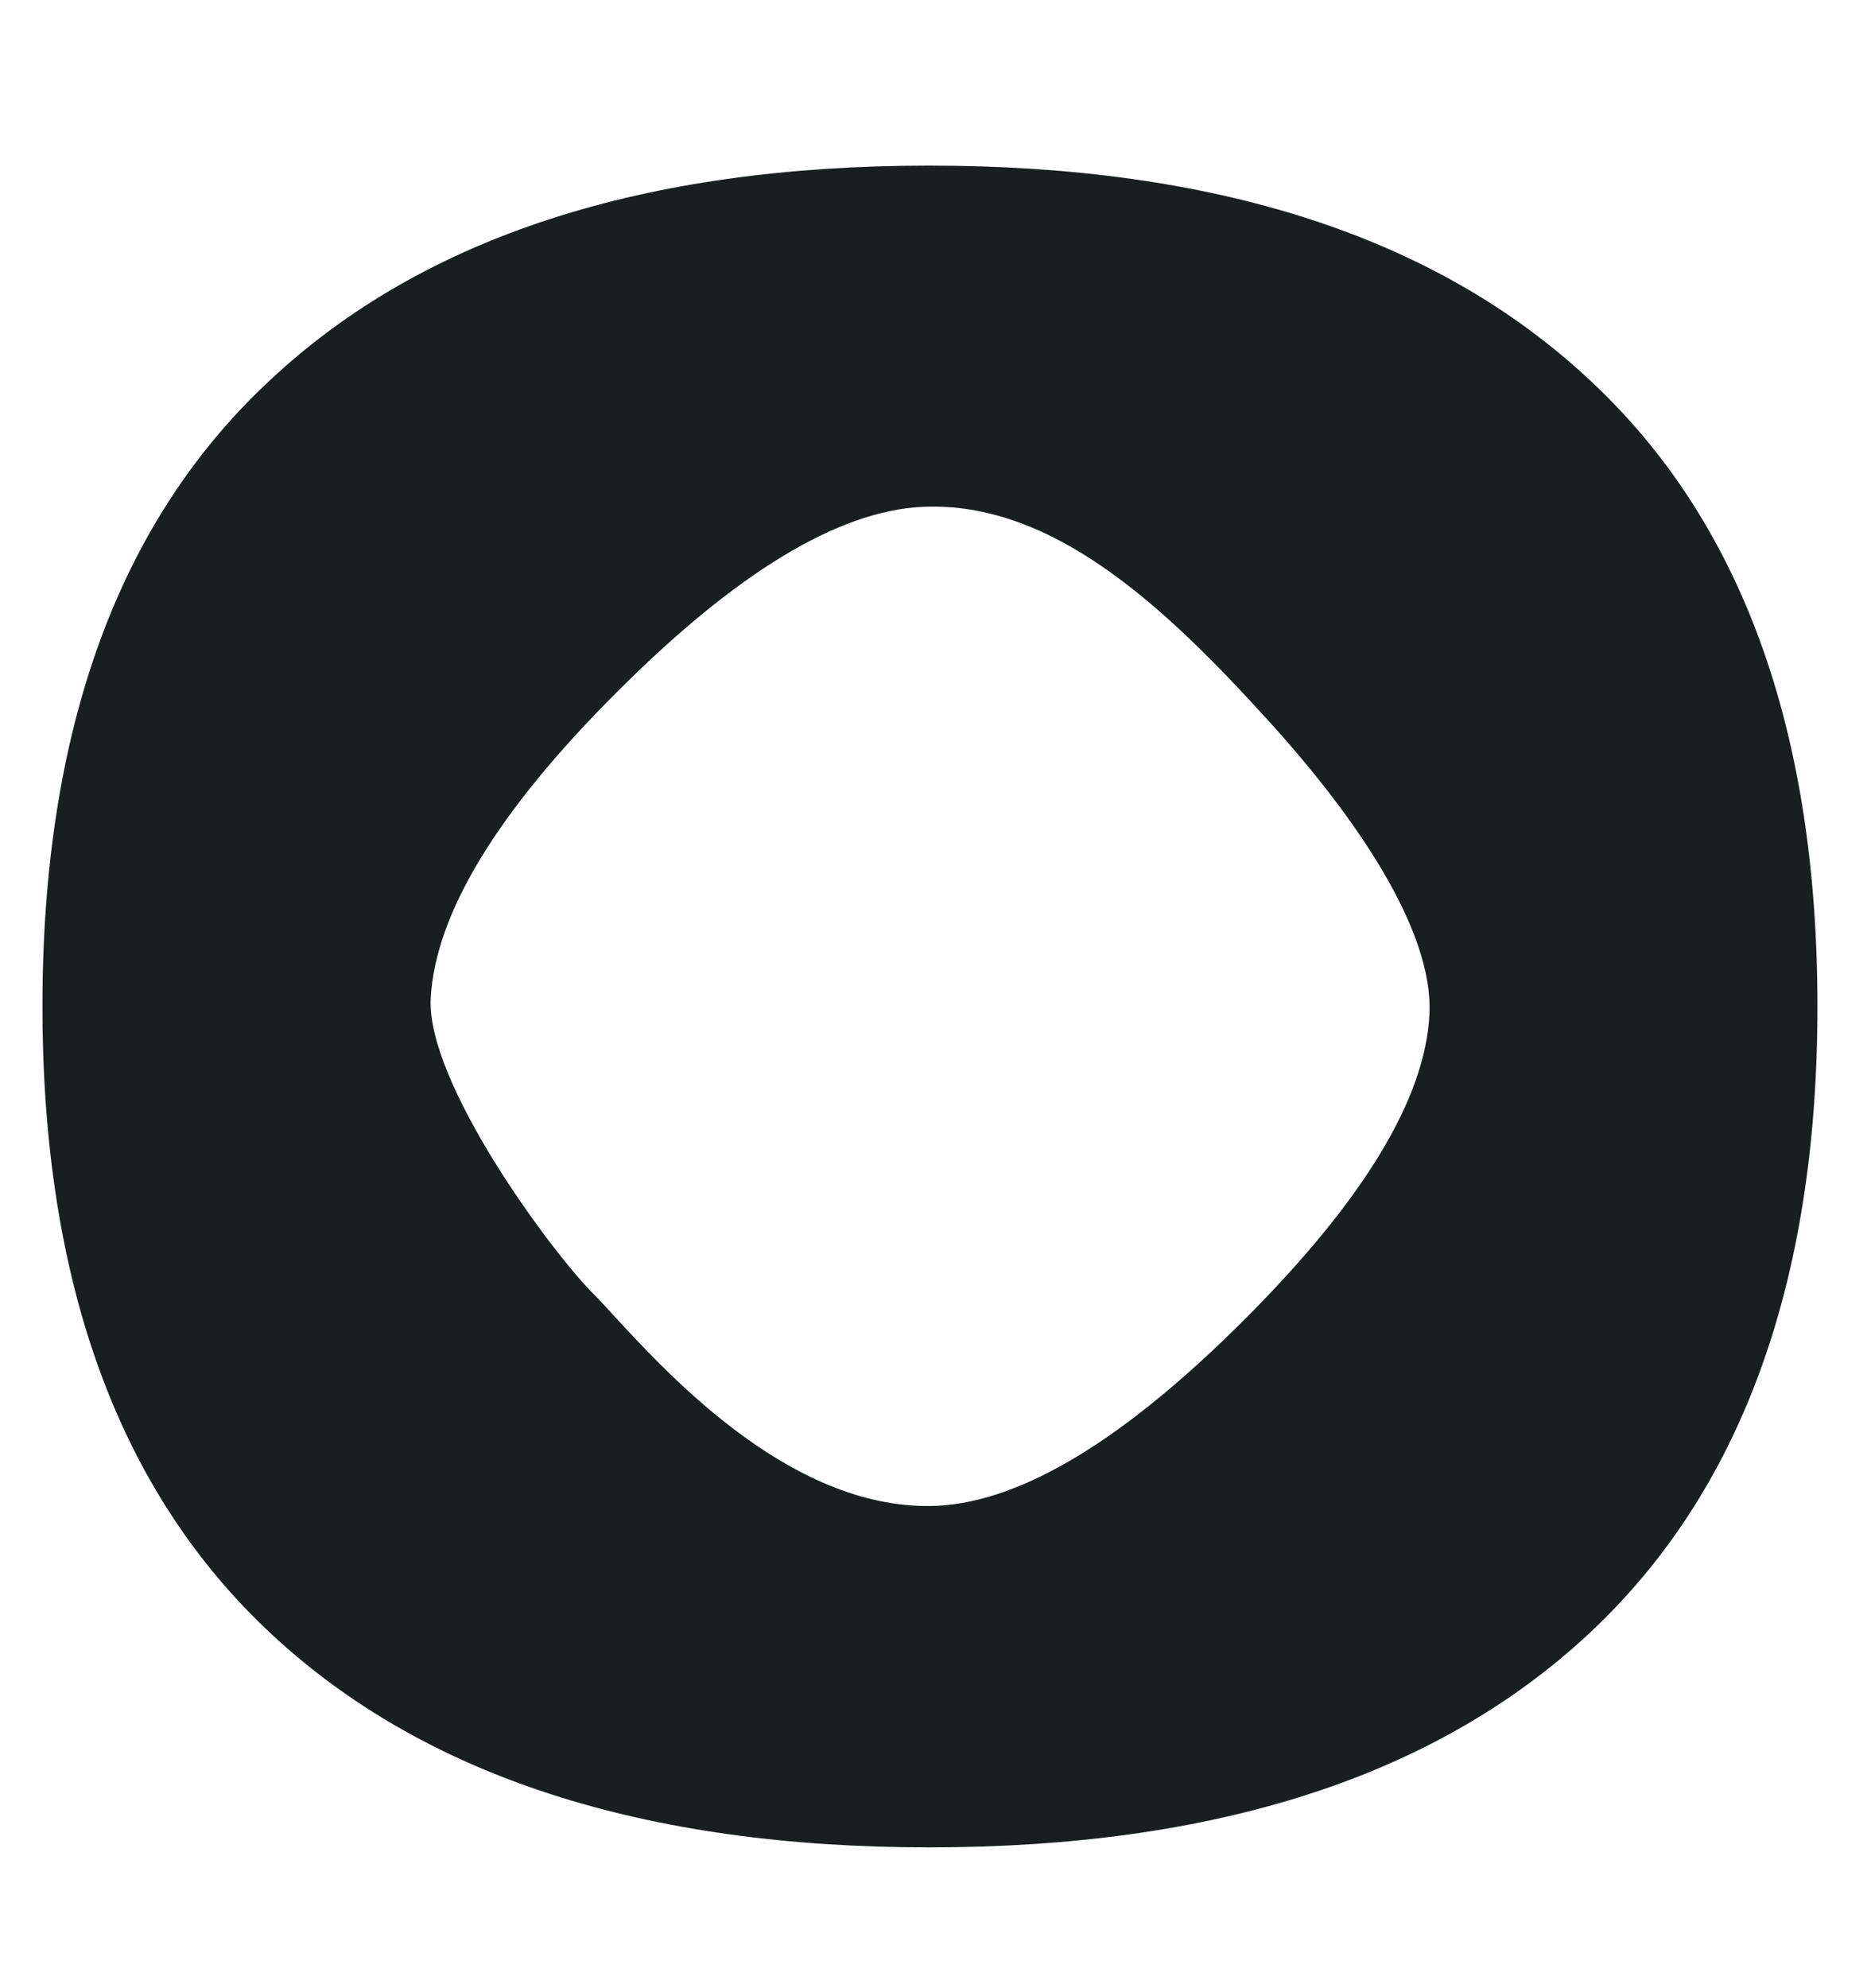 <svg width="16" height="17" viewBox="0 0 16 17" fill="none" xmlns="http://www.w3.org/2000/svg">
<path fill-rule="evenodd" clip-rule="evenodd" d="M0.363 8.606C0.363 10.969 1.016 12.758 2.322 13.973C3.627 15.188 5.502 15.796 7.946 15.796C10.399 15.796 12.277 15.188 13.583 13.973C14.889 12.758 15.542 10.969 15.542 8.606C15.542 6.234 14.889 4.445 13.583 3.239C12.277 2.024 10.399 1.416 7.946 1.416C5.502 1.416 3.627 2.024 2.322 3.239C1.016 4.445 0.363 6.234 0.363 8.606ZM10.64 11.285C9.619 12.306 8.746 12.836 8.021 12.875C6.801 12.934 5.739 11.781 5.248 11.248C5.179 11.172 5.121 11.109 5.075 11.064C4.709 10.697 3.648 9.259 3.683 8.538C3.722 7.813 4.252 6.94 5.274 5.919C6.295 4.897 7.166 4.369 7.887 4.334C9.008 4.28 9.976 5.206 10.832 6.146C11.591 6.978 12.259 7.951 12.224 8.672C12.189 9.393 11.661 10.264 10.64 11.285Z" fill="#191F1F"/>
</svg>
